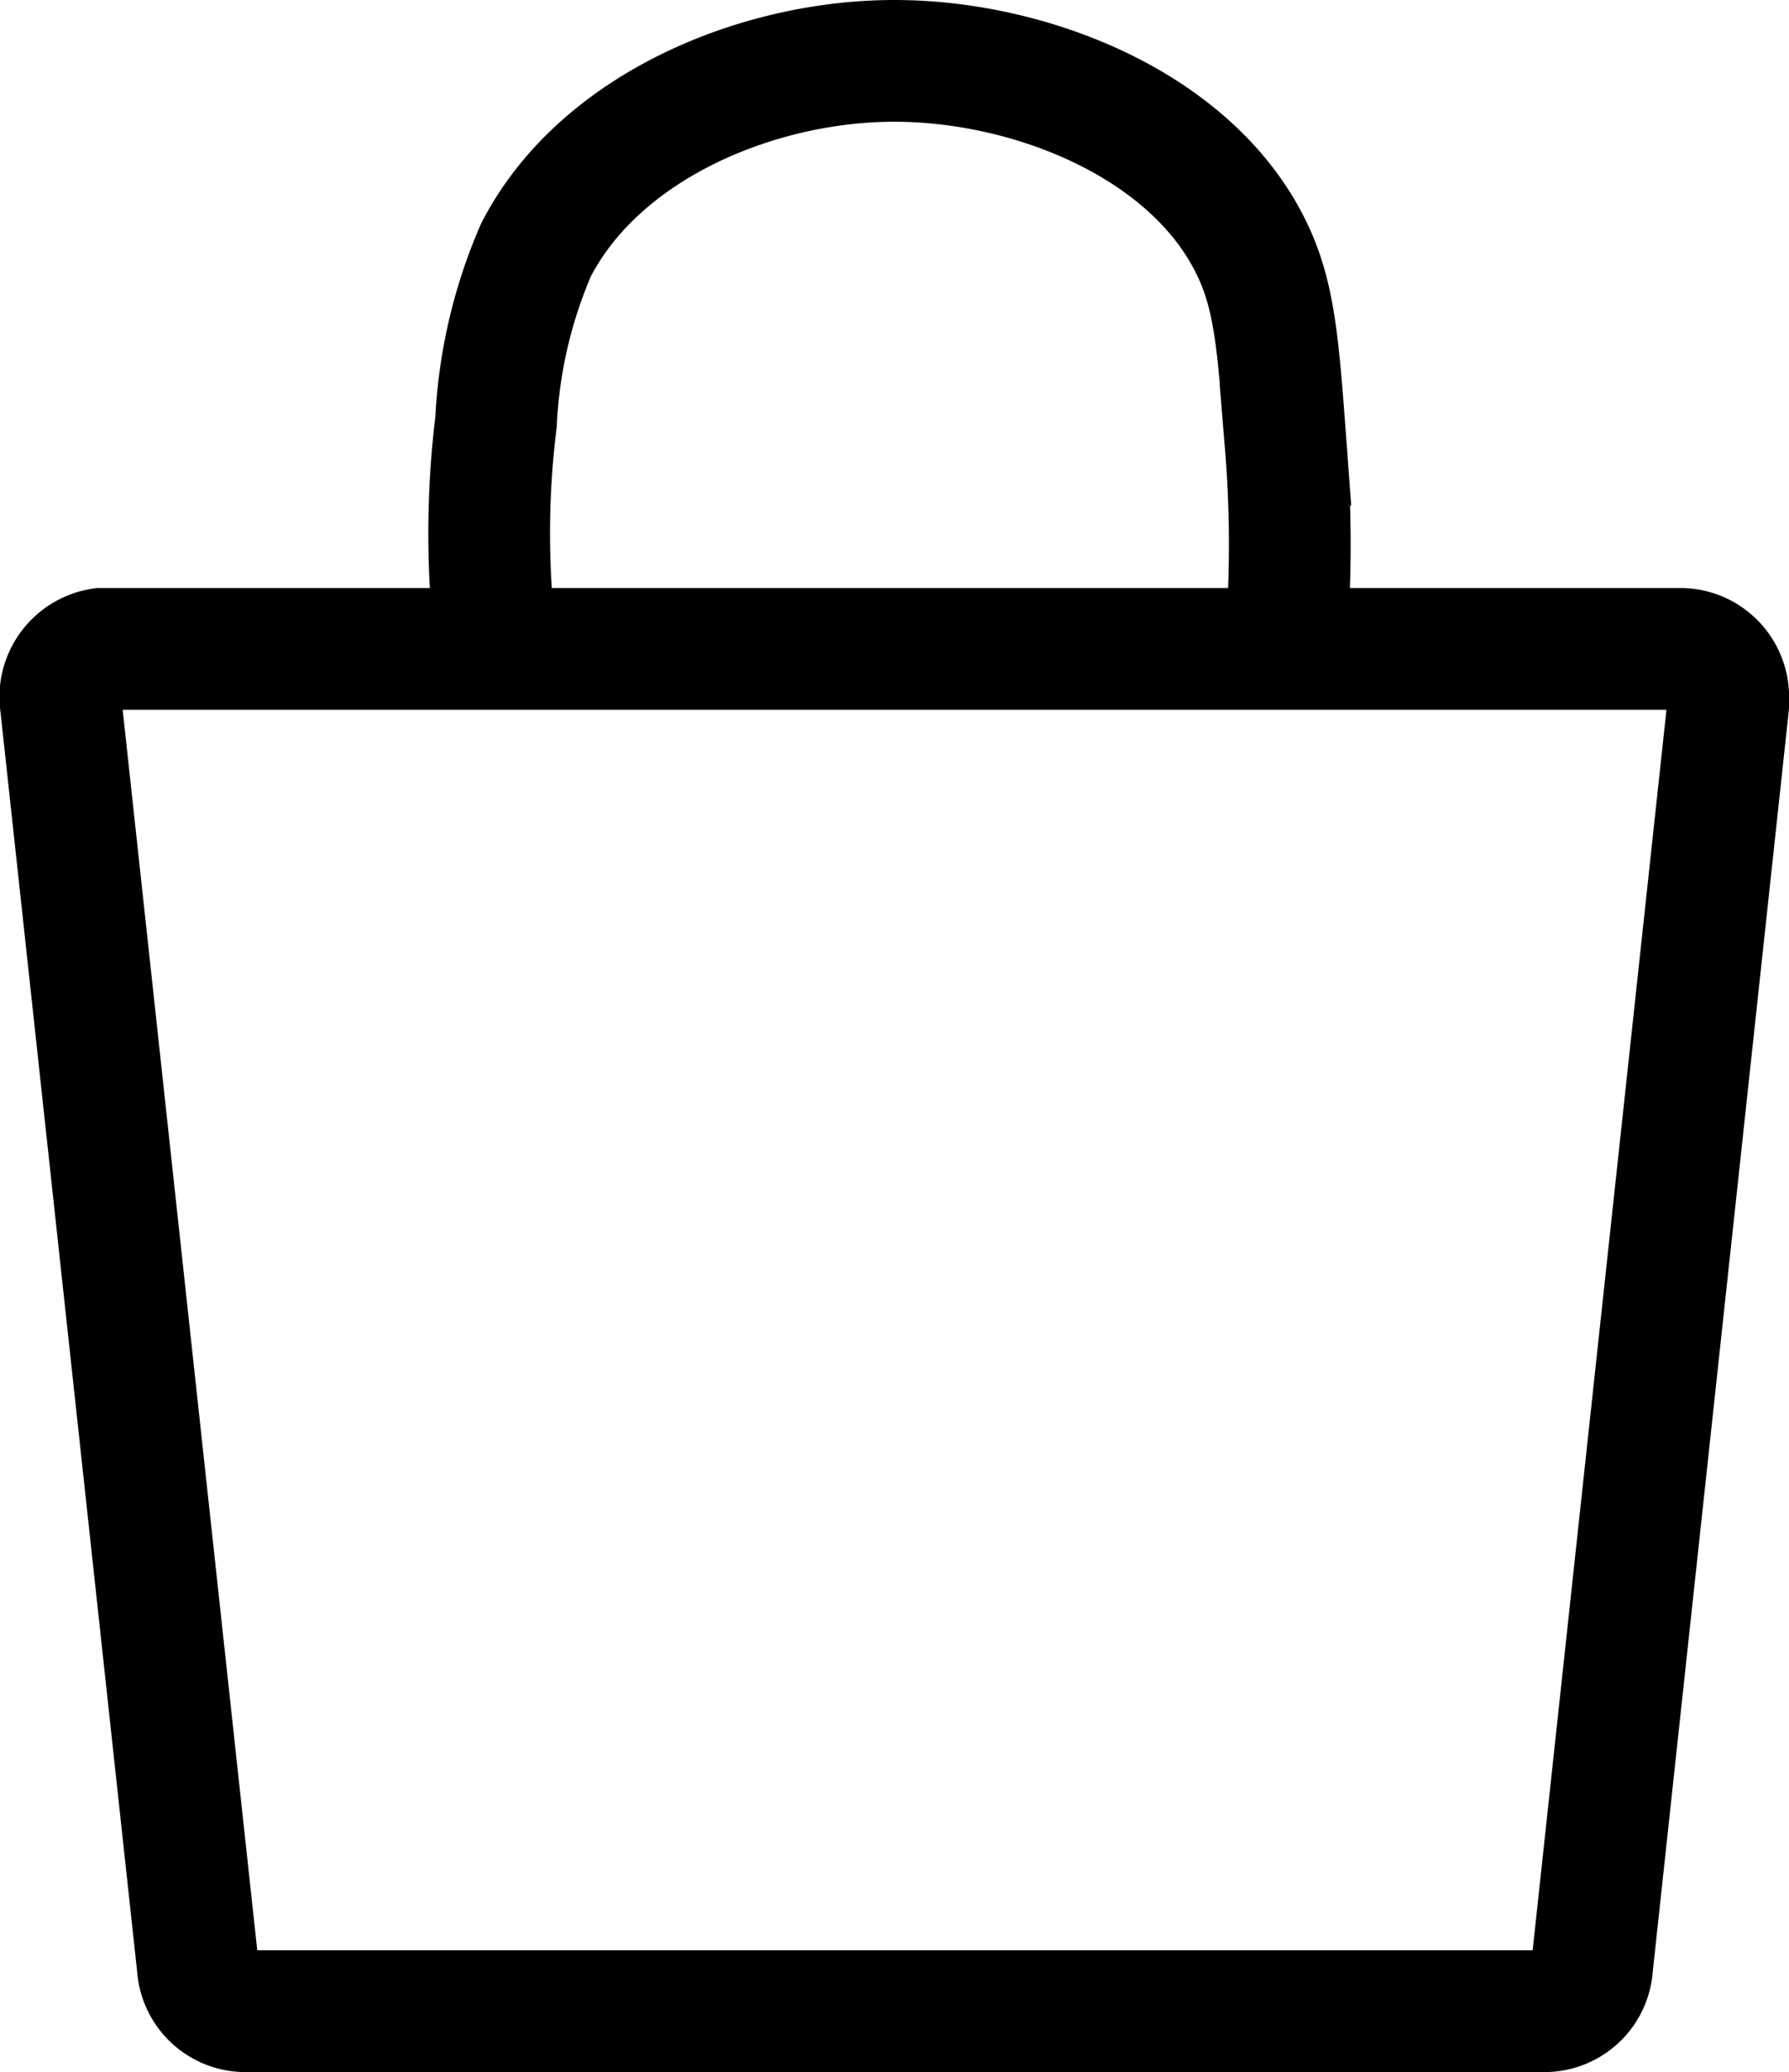<svg xmlns="http://www.w3.org/2000/svg" viewBox="0 0 58.79 68.08"><defs><style>.cls-1{fill:none;stroke:#000;stroke-linecap:round;stroke-width:4px;}</style></defs><g id="Layer_2" data-name="Layer 2"><g id="Layer_1-2" data-name="Layer 1"><path class="cls-1" d="M55.27,21.32A1.58,1.58,0,0,1,56.79,23a1.09,1.09,0,0,1,0,.18L52.32,64.61a1.57,1.57,0,0,1-1.49,1.47H8a1.57,1.57,0,0,1-1.5-1.47L2,23.14a1.6,1.6,0,0,1,1.33-1.82H55.27Z"/><path class="cls-1" d="M16.3,21.18a29.8,29.8,0,0,1,0-7.31,16.16,16.16,0,0,1,1.31-5.65C19.7,4.15,24.9,2,29.39,2s9.83,2.12,11.77,6.22c.73,1.53.85,3.15,1.09,6.39a40.16,40.16,0,0,1,0,6.58"/></g></g></svg>